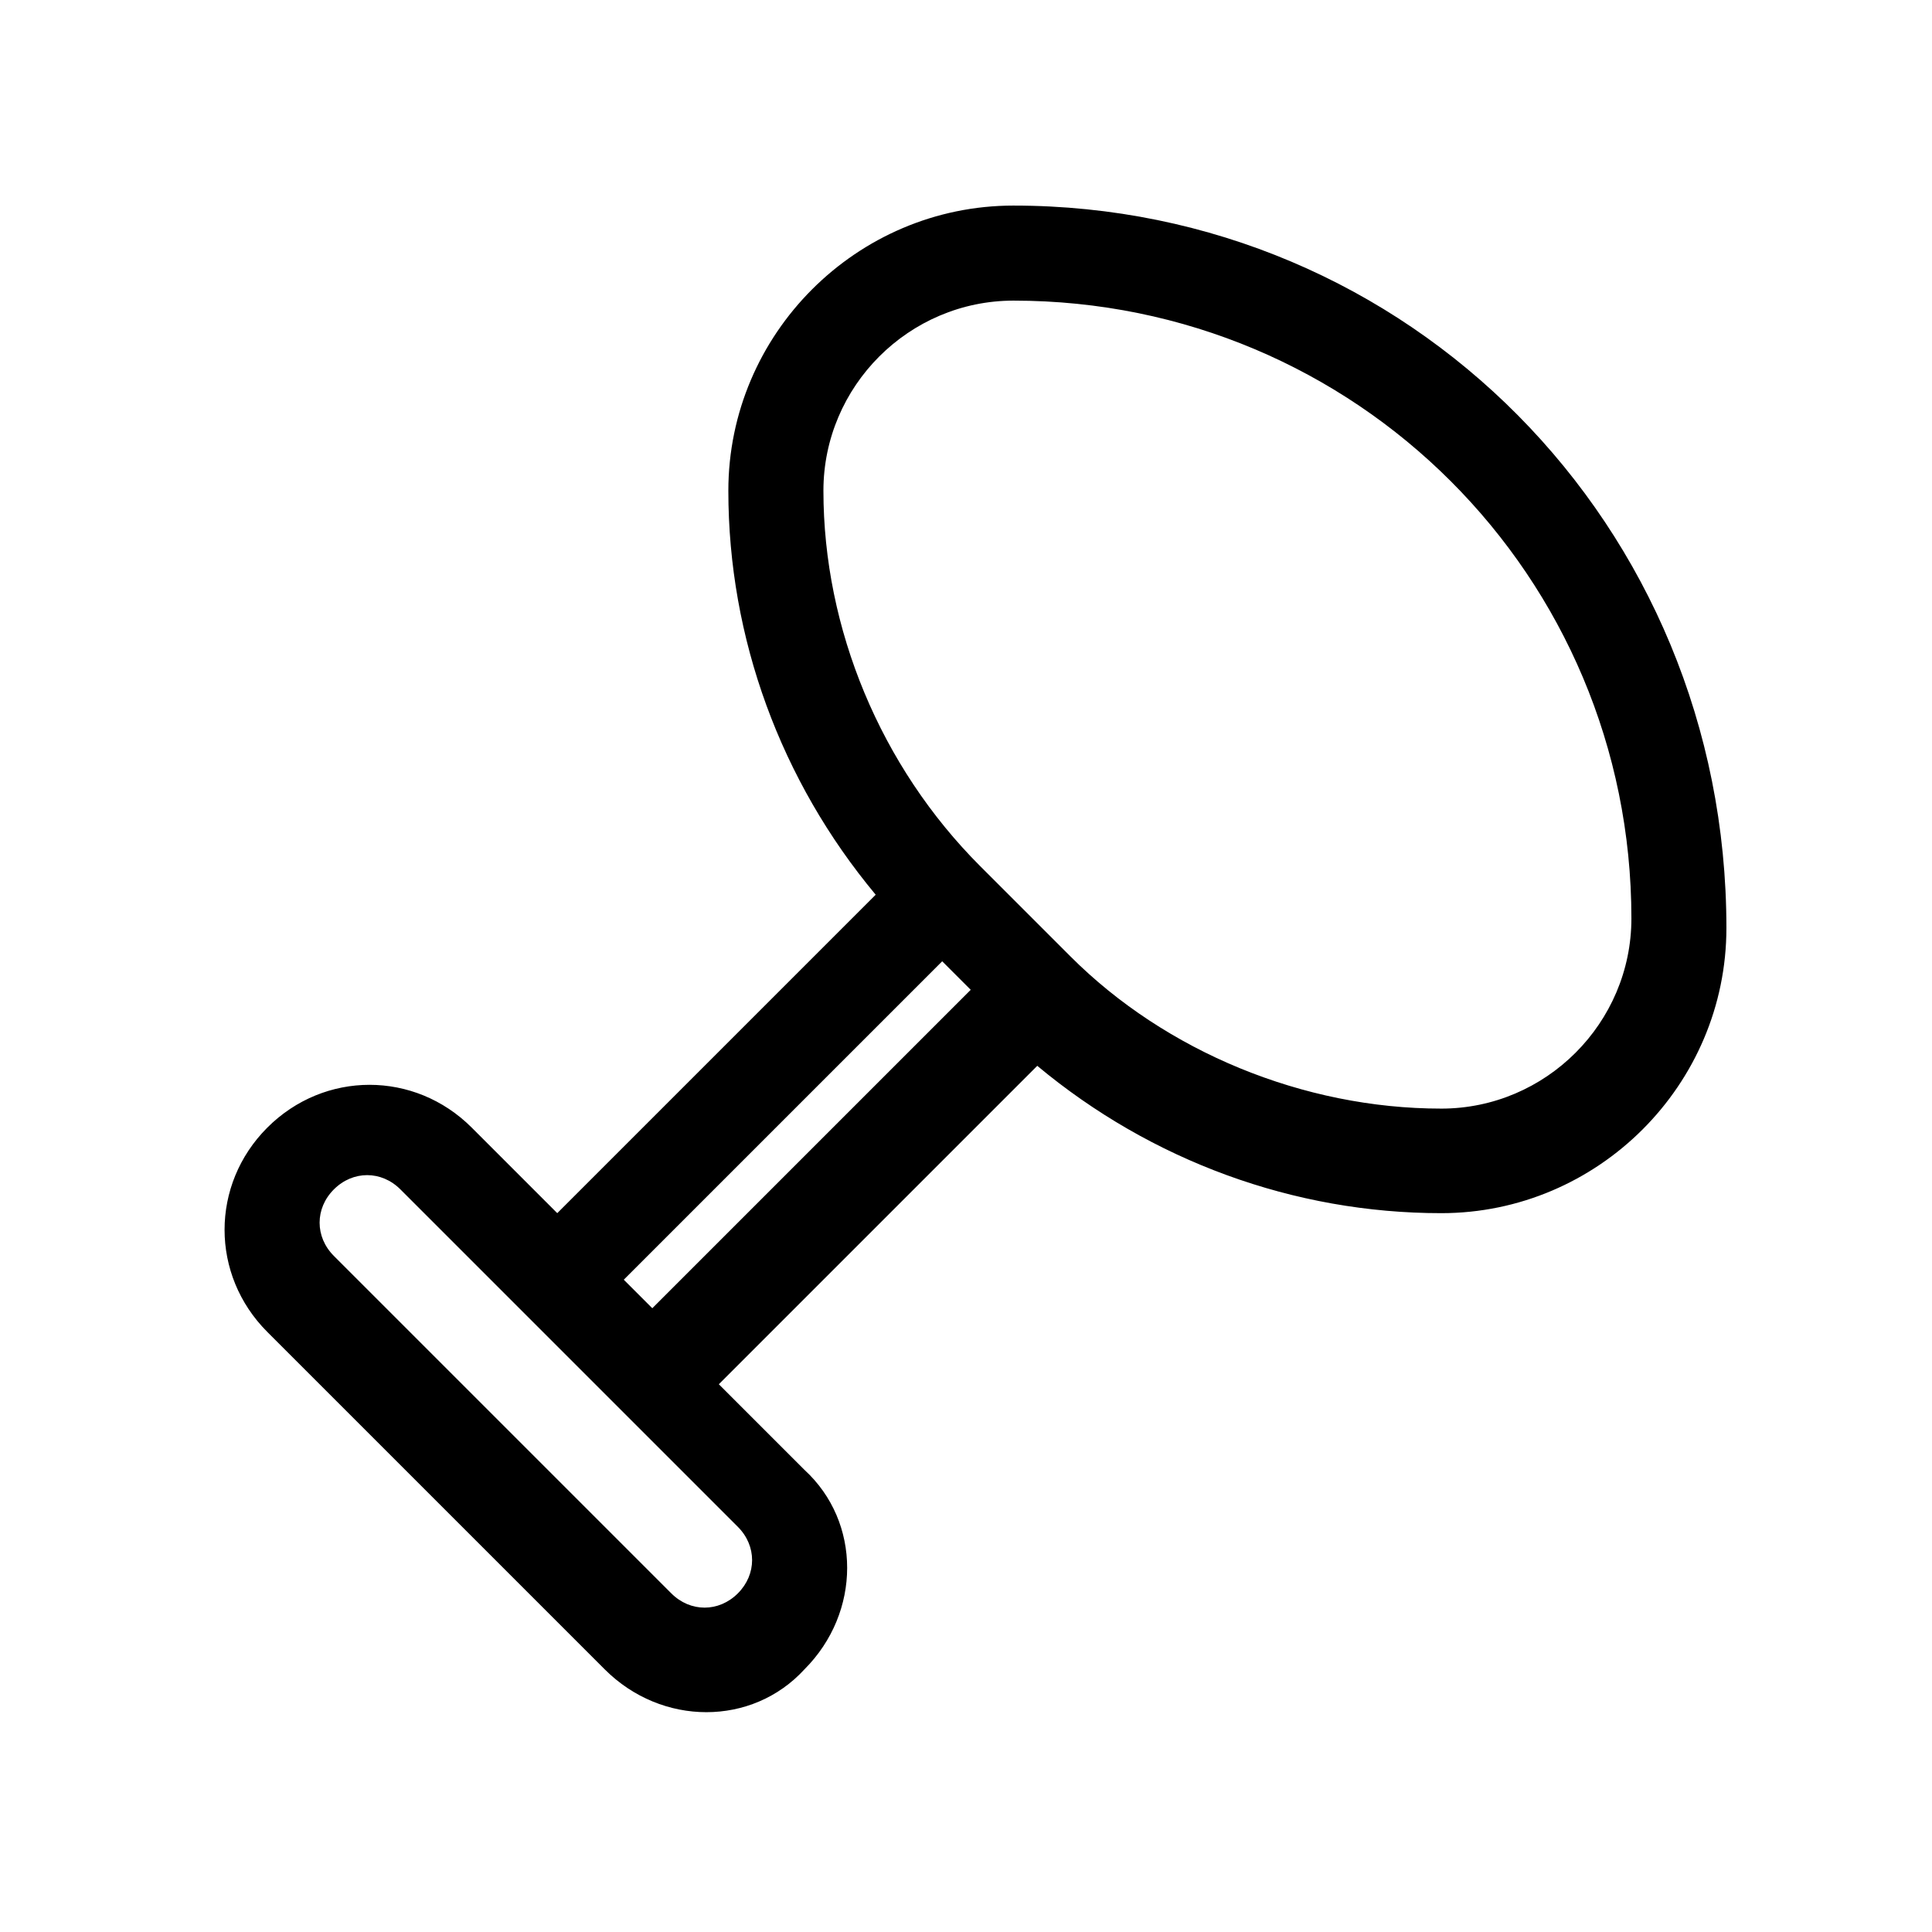 <?xml version="1.0" encoding="UTF-8"?>
<!-- Uploaded to: ICON Repo, www.svgrepo.com, Generator: ICON Repo Mixer Tools -->
<svg fill="#000000" width="800px" height="800px" version="1.1" viewBox="144 144 512 512" xmlns="http://www.w3.org/2000/svg">
 <path d="m412.59 198.48c-41.562 0-75.57 34.008-75.57 75.57 0 39.047 13.855 76.832 39.047 107.06l-84.387 84.387-22.672-22.672c-15.113-15.113-39.047-15.113-54.16 0-15.113 15.113-15.113 39.047 0 54.16l89.426 89.426c15.113 15.113 39.047 15.113 52.898 0 15.113-15.113 15.113-39.047 0-52.898l-22.672-22.672 84.387-84.387c30.23 25.191 68.016 39.047 107.06 39.047 41.562 0 75.57-34.008 75.57-75.57 0.004-107.06-84.387-191.45-188.93-191.45zm-73.051 367.78c-5.039 5.039-12.594 5.039-17.633 0l-89.426-89.426c-5.039-5.039-5.039-12.594 0-17.633 5.039-5.039 12.594-5.039 17.633 0l89.426 89.426c5.035 5.039 5.035 12.598 0 17.633zm-30.23-83.125 84.387-84.387 7.559 7.559-84.387 84.387zm216.64-45.344c-36.527 0-73.051-15.113-98.242-40.305l-23.93-23.93c-26.449-26.449-41.562-62.977-41.562-99.504 0-27.711 22.672-50.383 50.383-50.383 90.688 0 163.74 73.051 163.74 163.74-0.004 27.711-22.676 50.383-50.387 50.383z"/>
</svg>